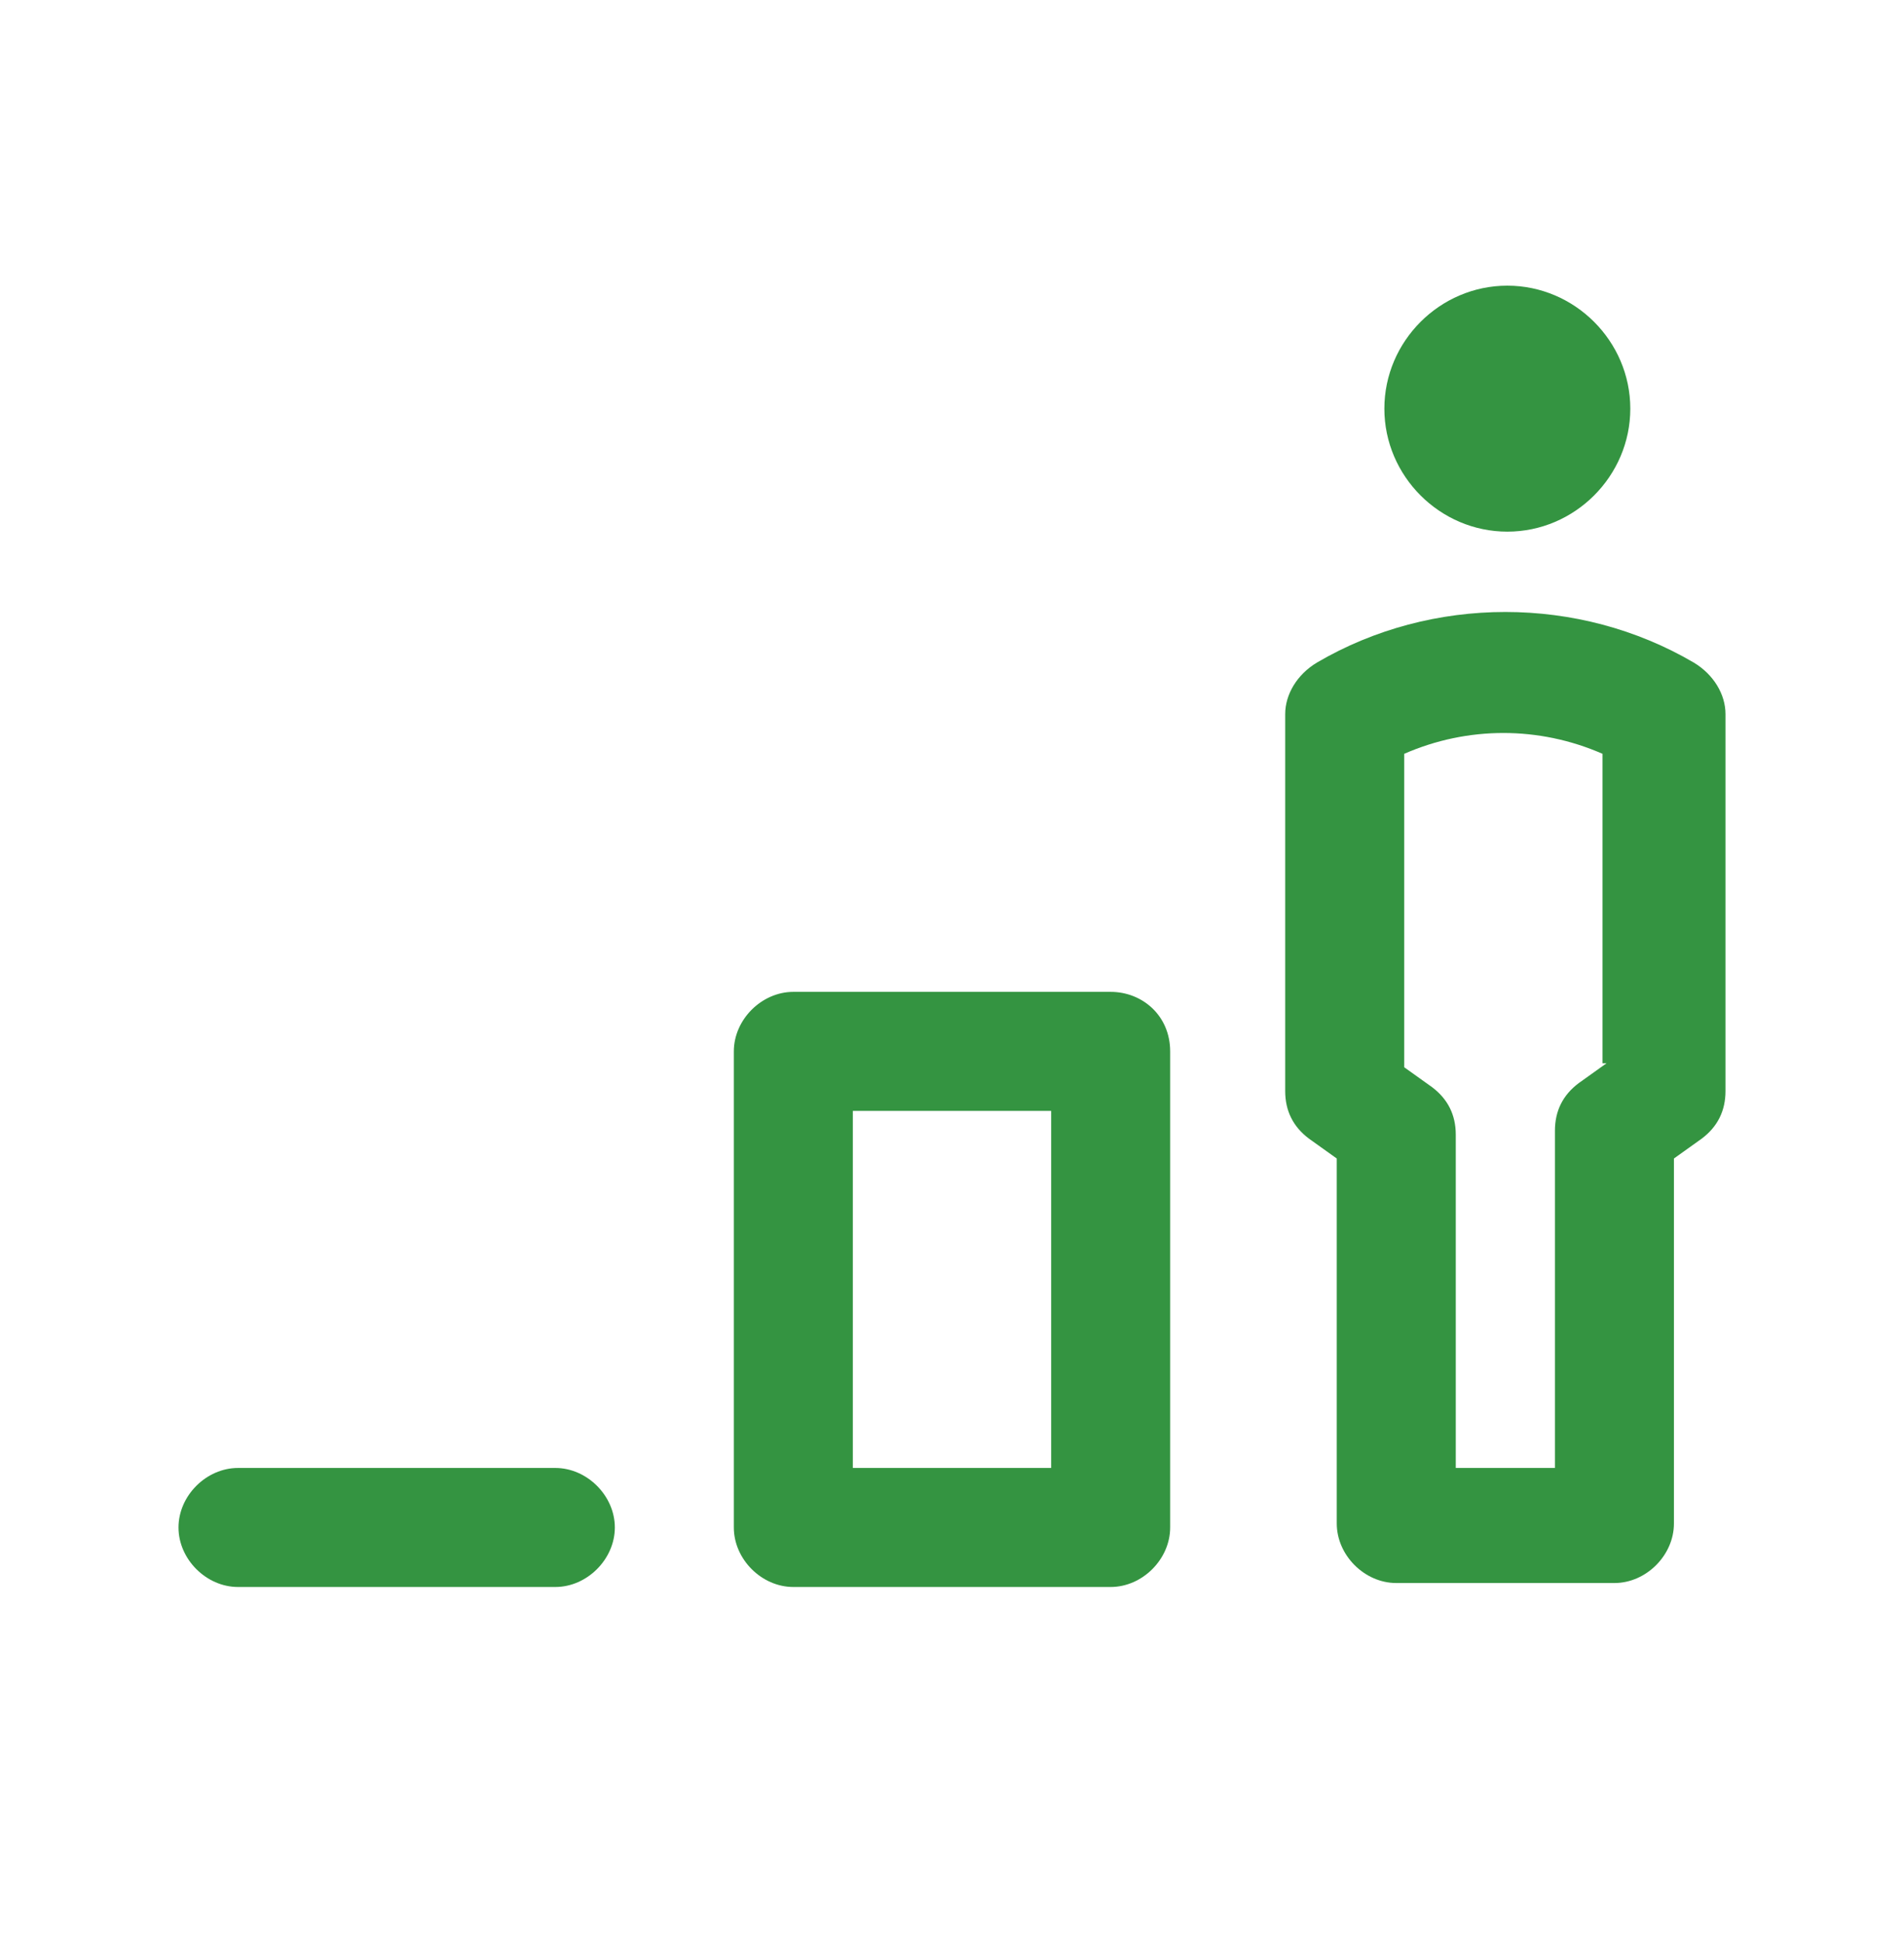 <?xml version="1.0" encoding="UTF-8"?>
<!-- Generator: Adobe Illustrator 26.3.1, SVG Export Plug-In . SVG Version: 6.00 Build 0)  -->
<svg xmlns="http://www.w3.org/2000/svg" xmlns:xlink="http://www.w3.org/1999/xlink" id="Layer_1" x="0px" y="0px" viewBox="0 0 48 49" style="enable-background:new 0 0 48 49;" xml:space="preserve" fill="#349441" data-library="gosweb_dou" data-icon="povyshenie_kvalifikacii" data-color="#349441">
<g>
	<path class="st0" d="M14,37H6c-0.8,0-1.5,0.7-1.5,1.5S5.2,40,6,40h8c0.8,0,1.5-0.7,1.5-1.5S14.8,37,14,37z"></path>
	<path class="st0" d="M28,25h-8c-0.8,0-1.5,0.7-1.5,1.5v12c0,0.8,0.7,1.5,1.5,1.5h8c0.8,0,1.5-0.7,1.5-1.5v-12   C29.5,25.6,28.8,25,28,25z M26.5,37h-5v-9h5V37z"></path>
	<path class="st0" d="M42.7,16.7c-2.9-1.7-6.6-1.7-9.5,0c-0.5,0.3-0.8,0.8-0.8,1.3v9.5c0,0.5,0.2,0.9,0.6,1.2l0.7,0.5v9.2   c0,0.8,0.7,1.5,1.5,1.5h5.5c0.8,0,1.5-0.7,1.5-1.5v-9.2l0.7-0.5c0.4-0.3,0.6-0.7,0.6-1.2V18C43.5,17.5,43.2,17,42.7,16.7z    M40.5,26.8l-0.7,0.5c-0.4,0.3-0.6,0.7-0.6,1.2V37h-2.5v-8.4c0-0.5-0.2-0.9-0.6-1.2l-0.7-0.5v-7.9c1.6-0.7,3.4-0.7,5,0V26.8z"></path>
</g>
<path class="st0" d="M38,13.4c1.7,0,3.1-1.4,3.1-3.1c0-1.7-1.4-3.1-3.1-3.1c-1.7,0-3.1,1.4-3.1,3.1C34.9,12,36.3,13.4,38,13.4z"></path>
</svg>
